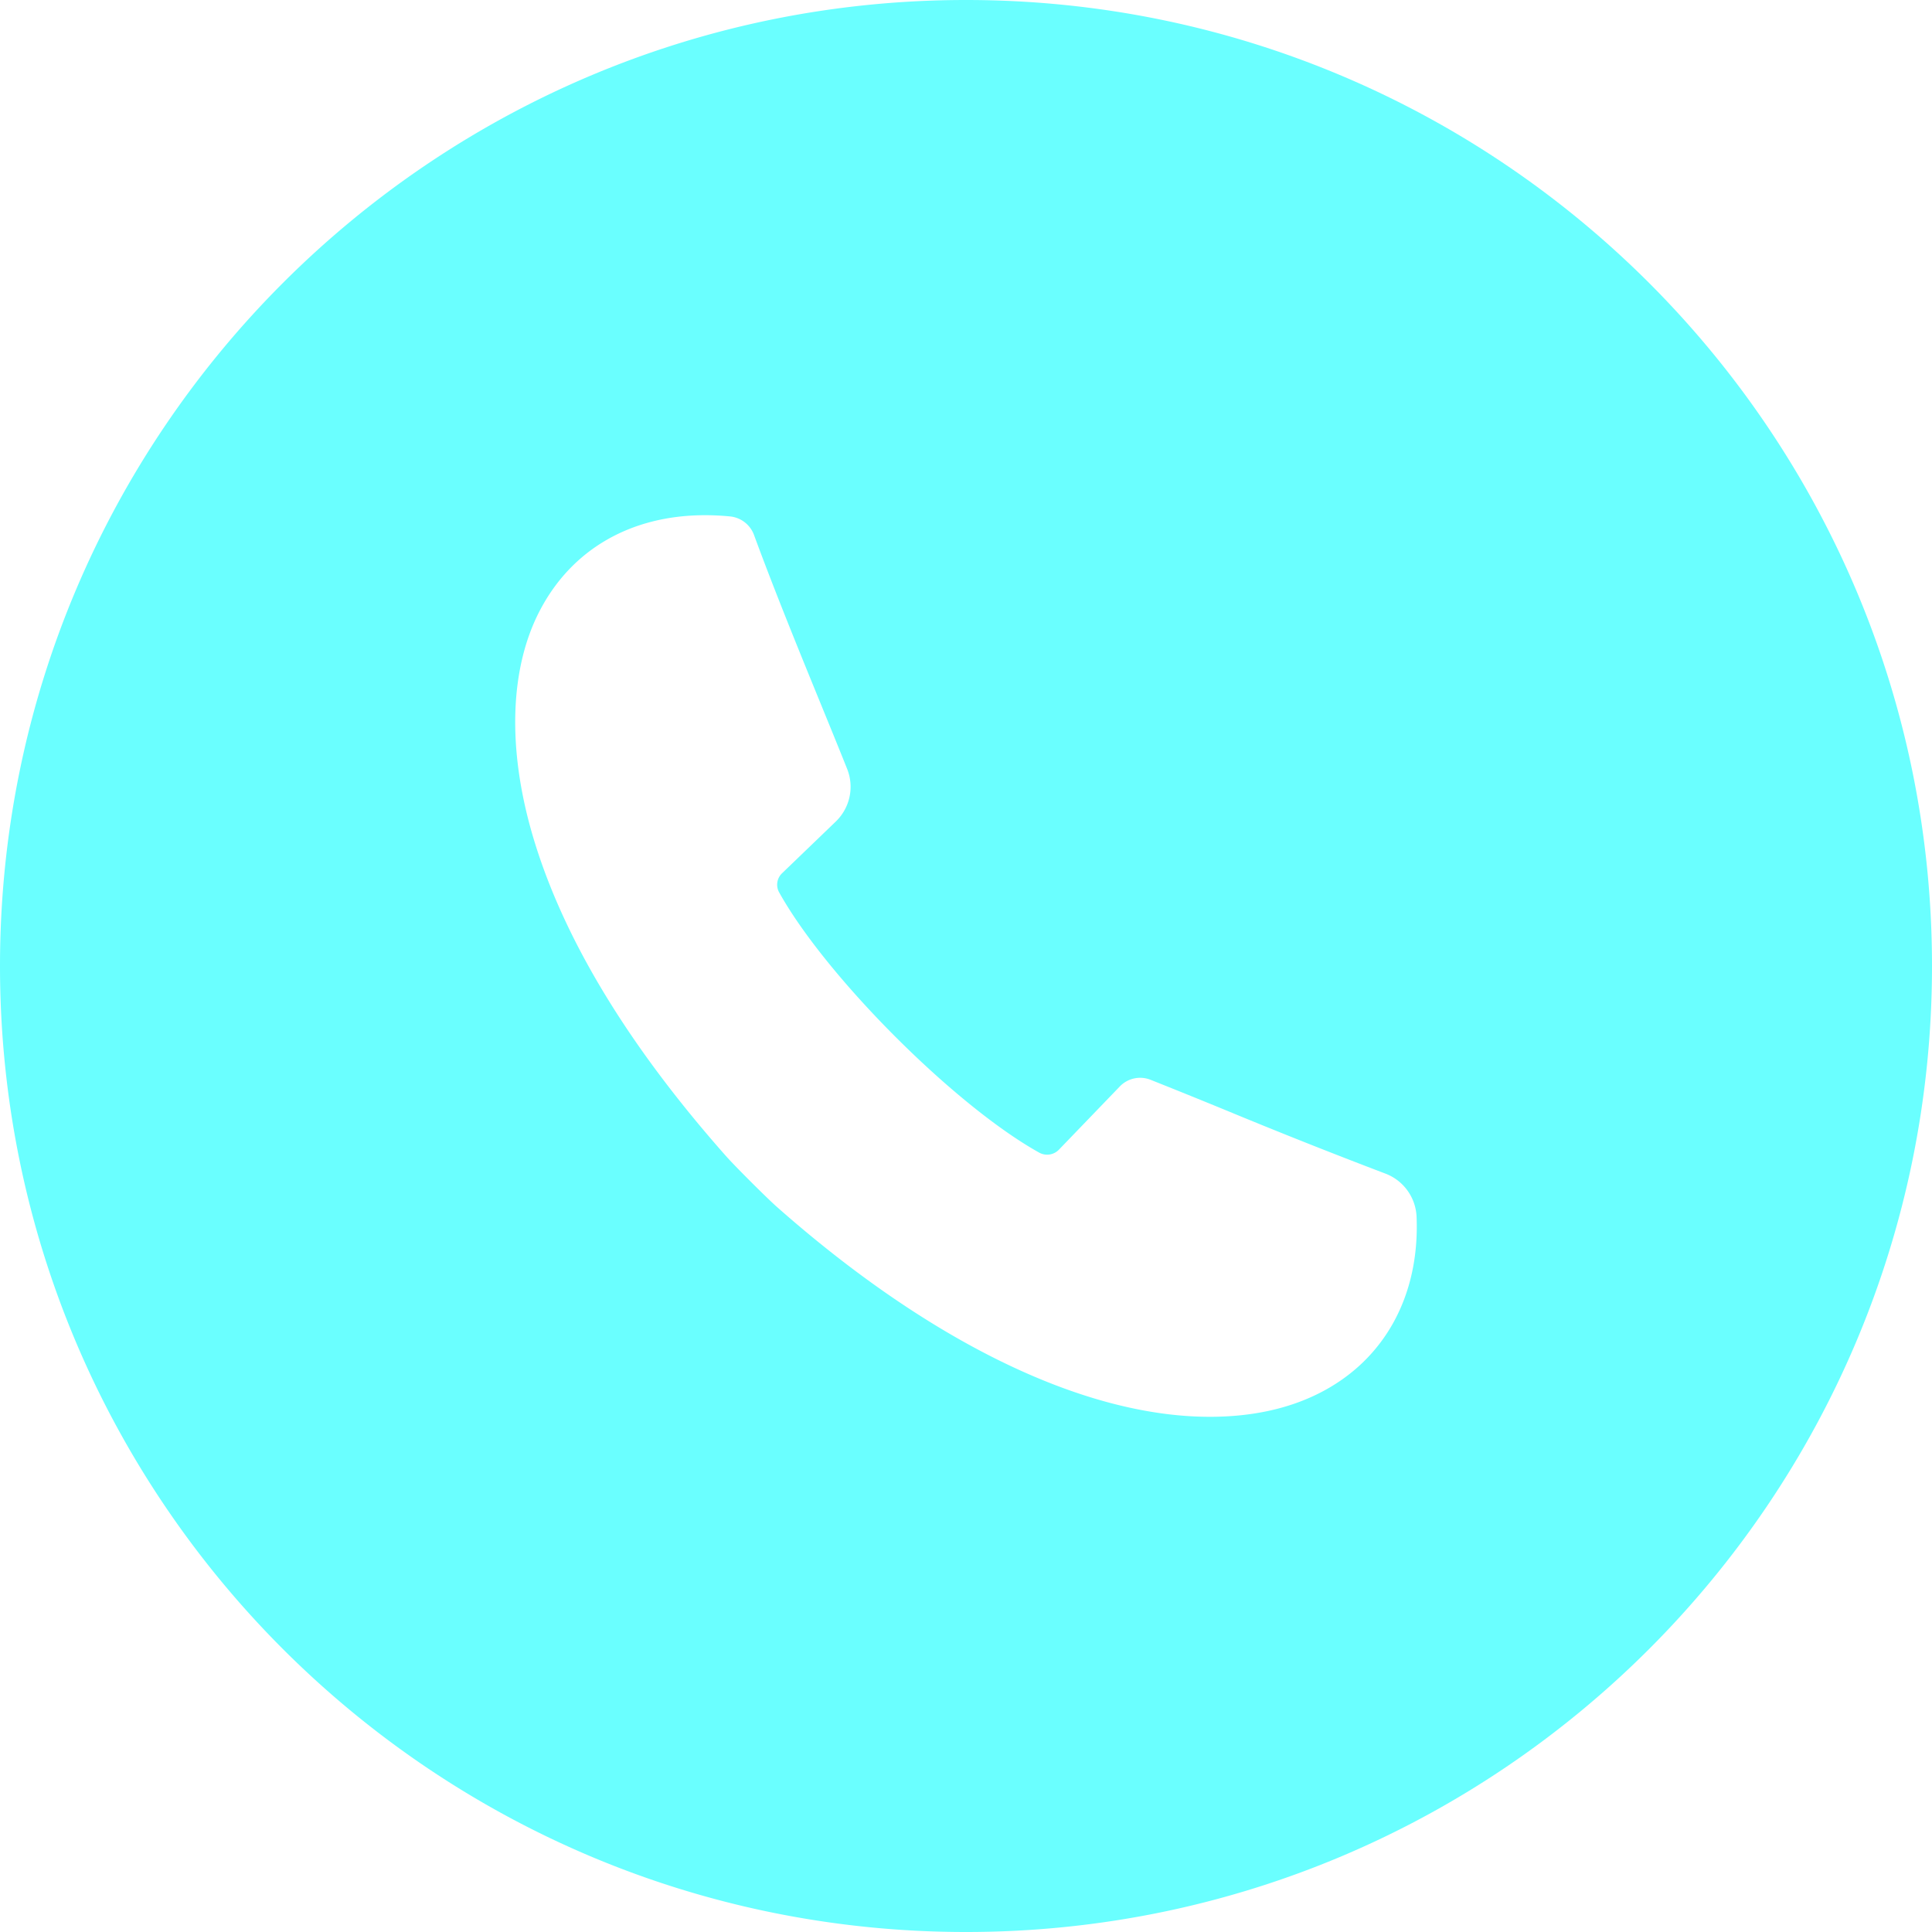 <svg width="48" height="48" xmlns="http://www.w3.org/2000/svg" xmlns:xlink="http://www.w3.org/1999/xlink"><defs><path d="M24 48c13.255 0 24-10.745 24-24S37.255 0 24 0 0 10.745 0 24s10.745 24 24 24zM13.394 15.204c-.727 1.423-.788 3.38-.174 5.507.734 2.537 2.355 5.231 4.818 8.012.217.246 1 1.027 1.25 1.25 3.81 3.37 7.635 5.227 10.77 5.227 1.042 0 1.964-.2 2.74-.598 1.597-.816 2.472-2.404 2.397-4.356a1.202 1.202 0 00-.78-1.09 144.808 144.808 0 01-4-1.589 184.2 184.2 0 00-1.83-.74.701.701 0 00-.764.166l-1.515 1.573a.407.407 0 01-.492.068c-2.098-1.17-5.297-4.375-6.46-6.47a.393.393 0 01.078-.47l1.333-1.283c.353-.341.464-.857.28-1.313-.18-.45-.387-.959-.607-1.496l-.008-.02c-.564-1.378-1.201-2.94-1.697-4.292a.71.71 0 00-.59-.459 6.434 6.434 0 00-.626-.031c-1.851 0-3.331.856-4.123 2.404z" id="a"/></defs><use fill="#6AFFFF" xlink:href="#a" fill-rule="evenodd"/></svg>